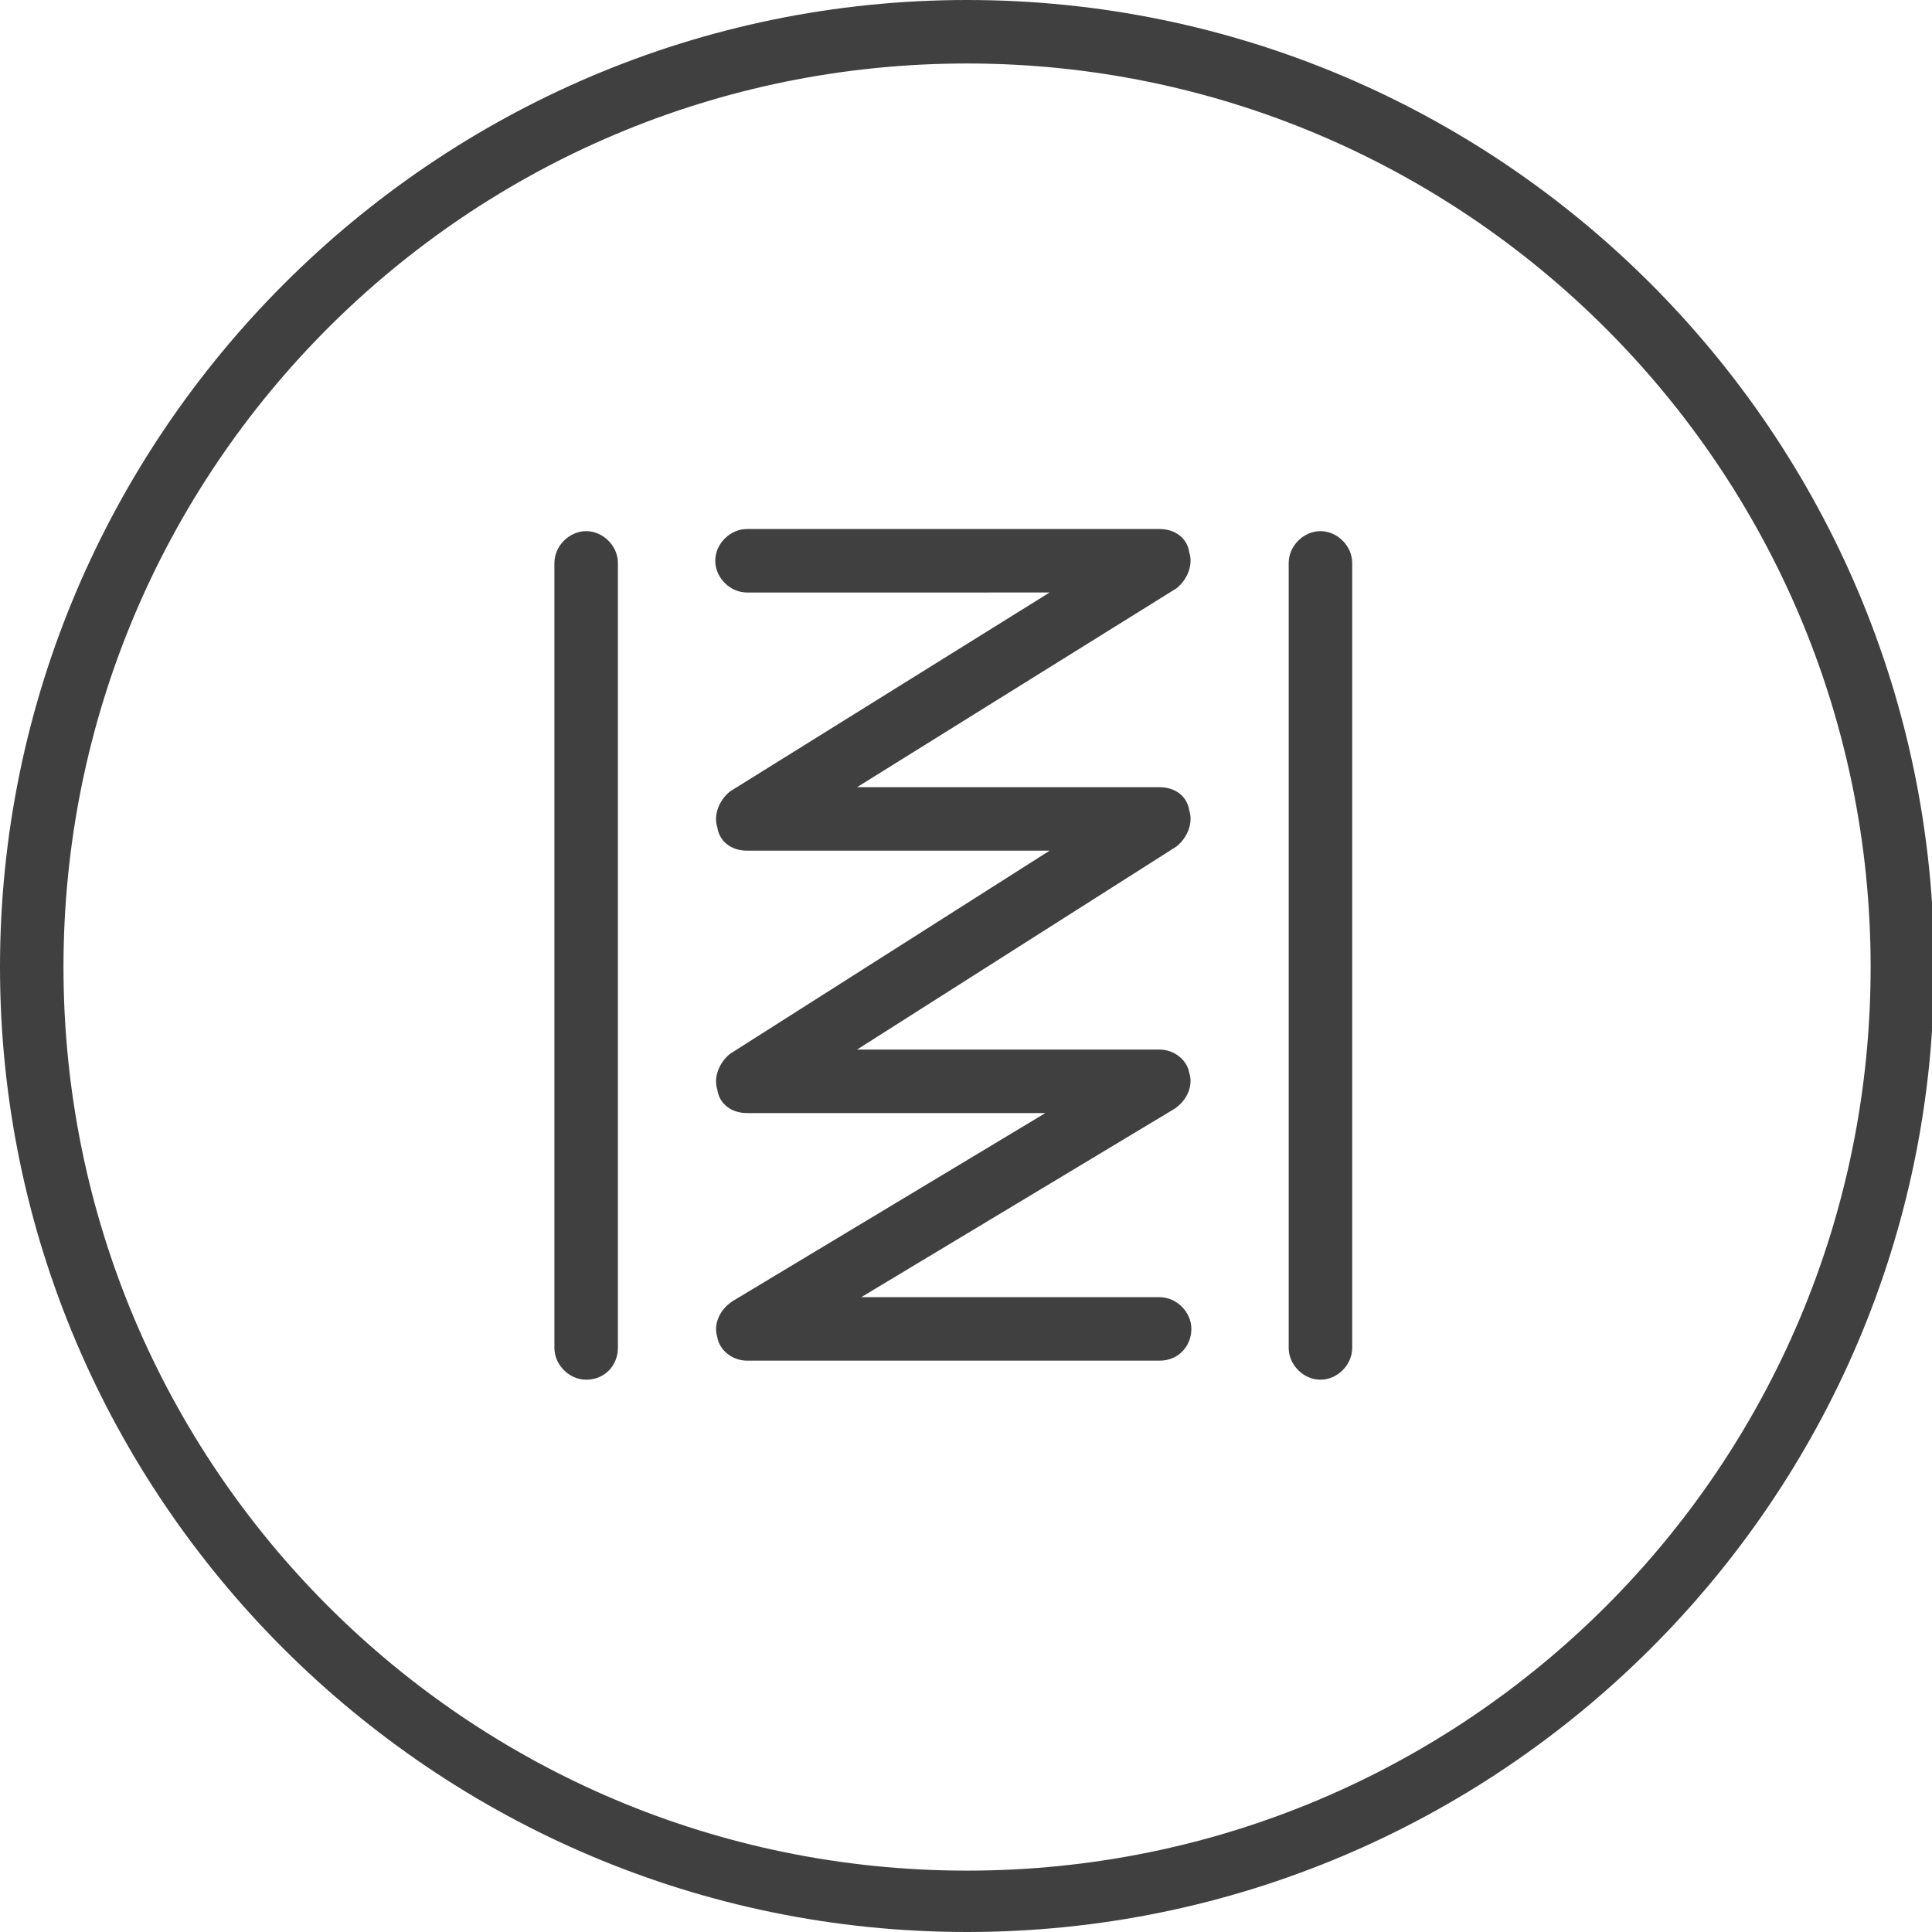 <svg xml:space="preserve" style="enable-background:new 0 0 91.3 91.3;" viewBox="0 0 91.3 91.3" y="0px" x="0px" xmlns:xlink="http://www.w3.org/1999/xlink" xmlns="http://www.w3.org/2000/svg" id="Layer_1" version="1.1">
<style type="text/css">
	.st0{fill:#404041;}
</style>
<g>
	<g>
		<path d="M45.7,91.3C20.5,91.3,0,70.8,0,45.7S20.5,0,45.7,0s45.7,20.5,45.7,45.7S70.8,91.3,45.7,91.3z M45.7,3
			C22.1,3,3,22.1,3,45.7s19.1,42.7,42.7,42.7s42.7-19.1,42.7-42.7S69.2,3,45.7,3z" class="st0"></path>
	</g>
	<path d="M54.8,64.3H35.3c-0.7,0-1.3-0.5-1.4-1.1c-0.2-0.6,0.1-1.3,0.7-1.7l14.8-8.9H35.3c-0.7,0-1.3-0.4-1.4-1.1
		c-0.2-0.6,0.1-1.3,0.6-1.7l15.1-9.6H35.3c-0.7,0-1.3-0.4-1.4-1.1c-0.2-0.6,0.1-1.3,0.6-1.7l15.1-9.4H35.3c-0.8,0-1.5-0.7-1.5-1.5
		s0.7-1.5,1.5-1.5h19.5c0.7,0,1.3,0.4,1.4,1.1c0.2,0.6-0.1,1.3-0.6,1.7l-15.1,9.4h14.3c0.7,0,1.3,0.4,1.4,1.1
		c0.2,0.6-0.1,1.3-0.6,1.7l-15.1,9.6h14.3c0.7,0,1.3,0.5,1.4,1.1c0.2,0.6-0.1,1.3-0.7,1.7l-14.8,8.9h14.1c0.8,0,1.5,0.7,1.5,1.5
		S55.7,64.3,54.8,64.3z" class="st0"></path>
	<g>
		<path d="M27.7,65.2c-0.8,0-1.5-0.7-1.5-1.5V26.6c0-0.8,0.7-1.5,1.5-1.5s1.5,0.7,1.5,1.5v37.1
			C29.2,64.5,28.6,65.2,27.7,65.2z" class="st0"></path>
	</g>
	<g>
		<path d="M62.4,65.2c-0.8,0-1.5-0.7-1.5-1.5V26.6c0-0.8,0.7-1.5,1.5-1.5s1.5,0.7,1.5,1.5v37.1
			C63.9,64.5,63.2,65.2,62.4,65.2z" class="st0"></path>
	</g>
</g>
</svg>
